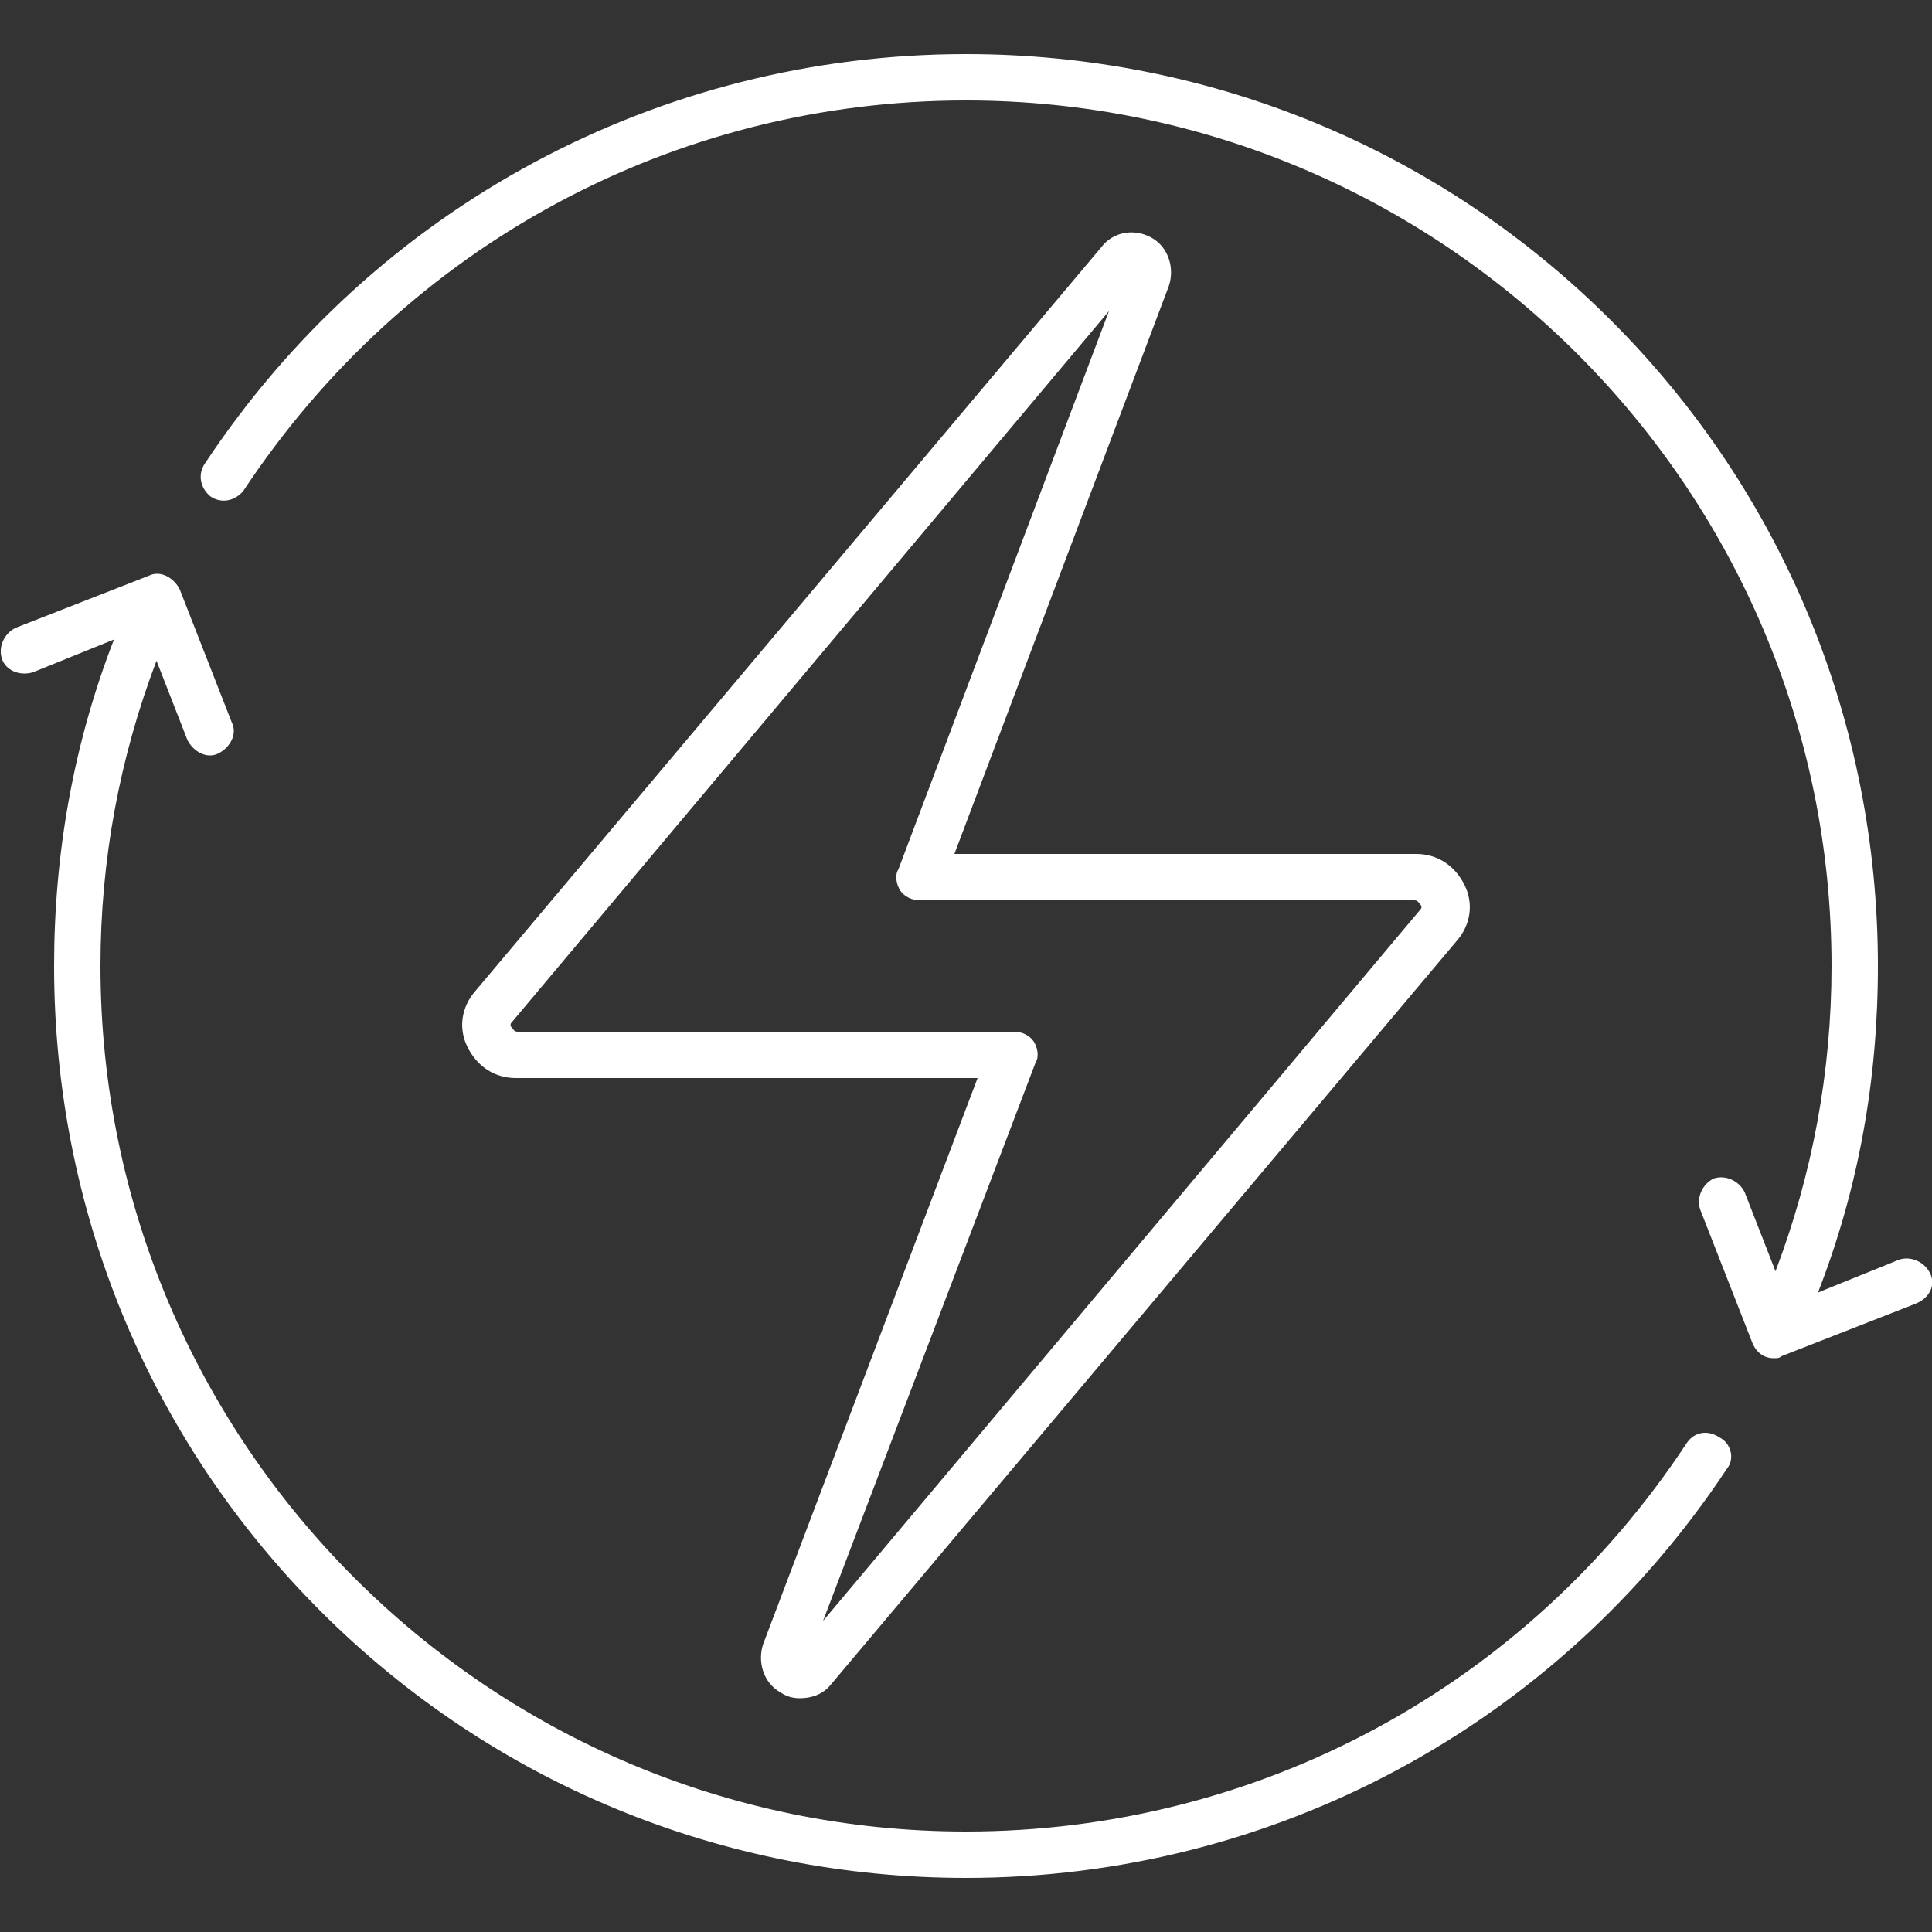 <?xml version="1.0" encoding="utf-8"?>
<!-- Generator: Adobe Illustrator 29.5.0, SVG Export Plug-In . SVG Version: 9.03 Build 0)  -->
<svg version="1.0" id="Livello_1" xmlns="http://www.w3.org/2000/svg" xmlns:xlink="http://www.w3.org/1999/xlink" x="0px" y="0px"
	 viewBox="0 0 100 100" style="enable-background:new 0 0 100 100;" xml:space="preserve">
<rect x="0" y="0" width="100" height="100" fill="#333333" stroke="none"/>
<style type="text/css">
	.st0{fill:#FFFFFF;}
</style>
<path class="st0" d="M89.4,76C80.6,89.3,65.9,97.2,50,97.2c-12.6,0-24.5-4.9-33.4-13.8S2.8,62.6,2.8,50c0-5.8,1-11.5,3.1-16.9
	l-4.2,1.7C1,35,0.3,34.7,0.1,34.1c-0.2-0.6,0.1-1.3,0.7-1.6l6.9-2.7c0.6-0.3,1.3,0.1,1.6,0.7l2.7,6.9c0.3,0.6-0.1,1.3-0.7,1.6
	c-0.6,0.3-1.3-0.1-1.6-0.7l-1.6-4.1c-1.9,5-2.9,10.3-2.9,15.8c0,24.7,20.1,44.8,44.8,44.8c15.1,0,29-7.5,37.3-20.1
	c0.4-0.6,1.1-0.7,1.7-0.3C89.6,74.7,89.8,75.5,89.4,76L89.4,76z M99.9,65.9c-0.3-0.6-1-0.9-1.6-0.7l-4.2,1.7
	c2.1-5.4,3.1-11,3.1-16.9c0-12.6-4.9-24.5-13.8-33.4S62.6,2.8,50,2.8c-15.9,0-30.6,7.9-39.4,21.2c-0.4,0.6-0.2,1.3,0.3,1.7
	c0.6,0.4,1.3,0.2,1.7-0.3C21,12.7,34.9,5.2,50,5.2c24.7,0,44.8,20.1,44.8,44.8c0,5.5-1,10.8-2.9,15.8l-1.6-4.1
	c-0.3-0.6-1-0.9-1.6-0.7c-0.6,0.3-0.9,1-0.7,1.6l2.7,6.9c0.2,0.5,0.6,0.8,1.1,0.8c0.2,0,0.3,0,0.4-0.1l6.9-2.7
	C99.9,67.2,100.2,66.5,99.9,65.9L99.9,65.9z M60.5,14.8L49.4,44.2h23.9c1.1,0,2,0.6,2.5,1.6s0.3,2.1-0.4,2.9L43,87.2
	c-0.4,0.5-1,0.7-1.6,0.7c-0.4,0-0.7-0.1-1-0.3c-0.9-0.5-1.2-1.6-0.9-2.5l11.1-29.3H26.7c-1.1,0-2-0.6-2.5-1.6s-0.3-2.1,0.4-2.9
	L57,12.8c0.6-0.8,1.7-1,2.6-0.5C60.5,12.8,60.8,13.9,60.5,14.8L60.5,14.8z M57.4,16.1L26.5,52.9c-0.1,0.1-0.1,0.2,0,0.3
	s0.1,0.2,0.3,0.2h25.7c0.4,0,0.8,0.2,1,0.5s0.3,0.8,0.1,1.1l-11,28.9l30.9-36.8c0.1-0.1,0.1-0.2,0-0.3s-0.1-0.2-0.3-0.2H47.6
	c-0.4,0-0.8-0.2-1-0.5s-0.3-0.8-0.1-1.1L57.4,16.1z"/>
</svg>
